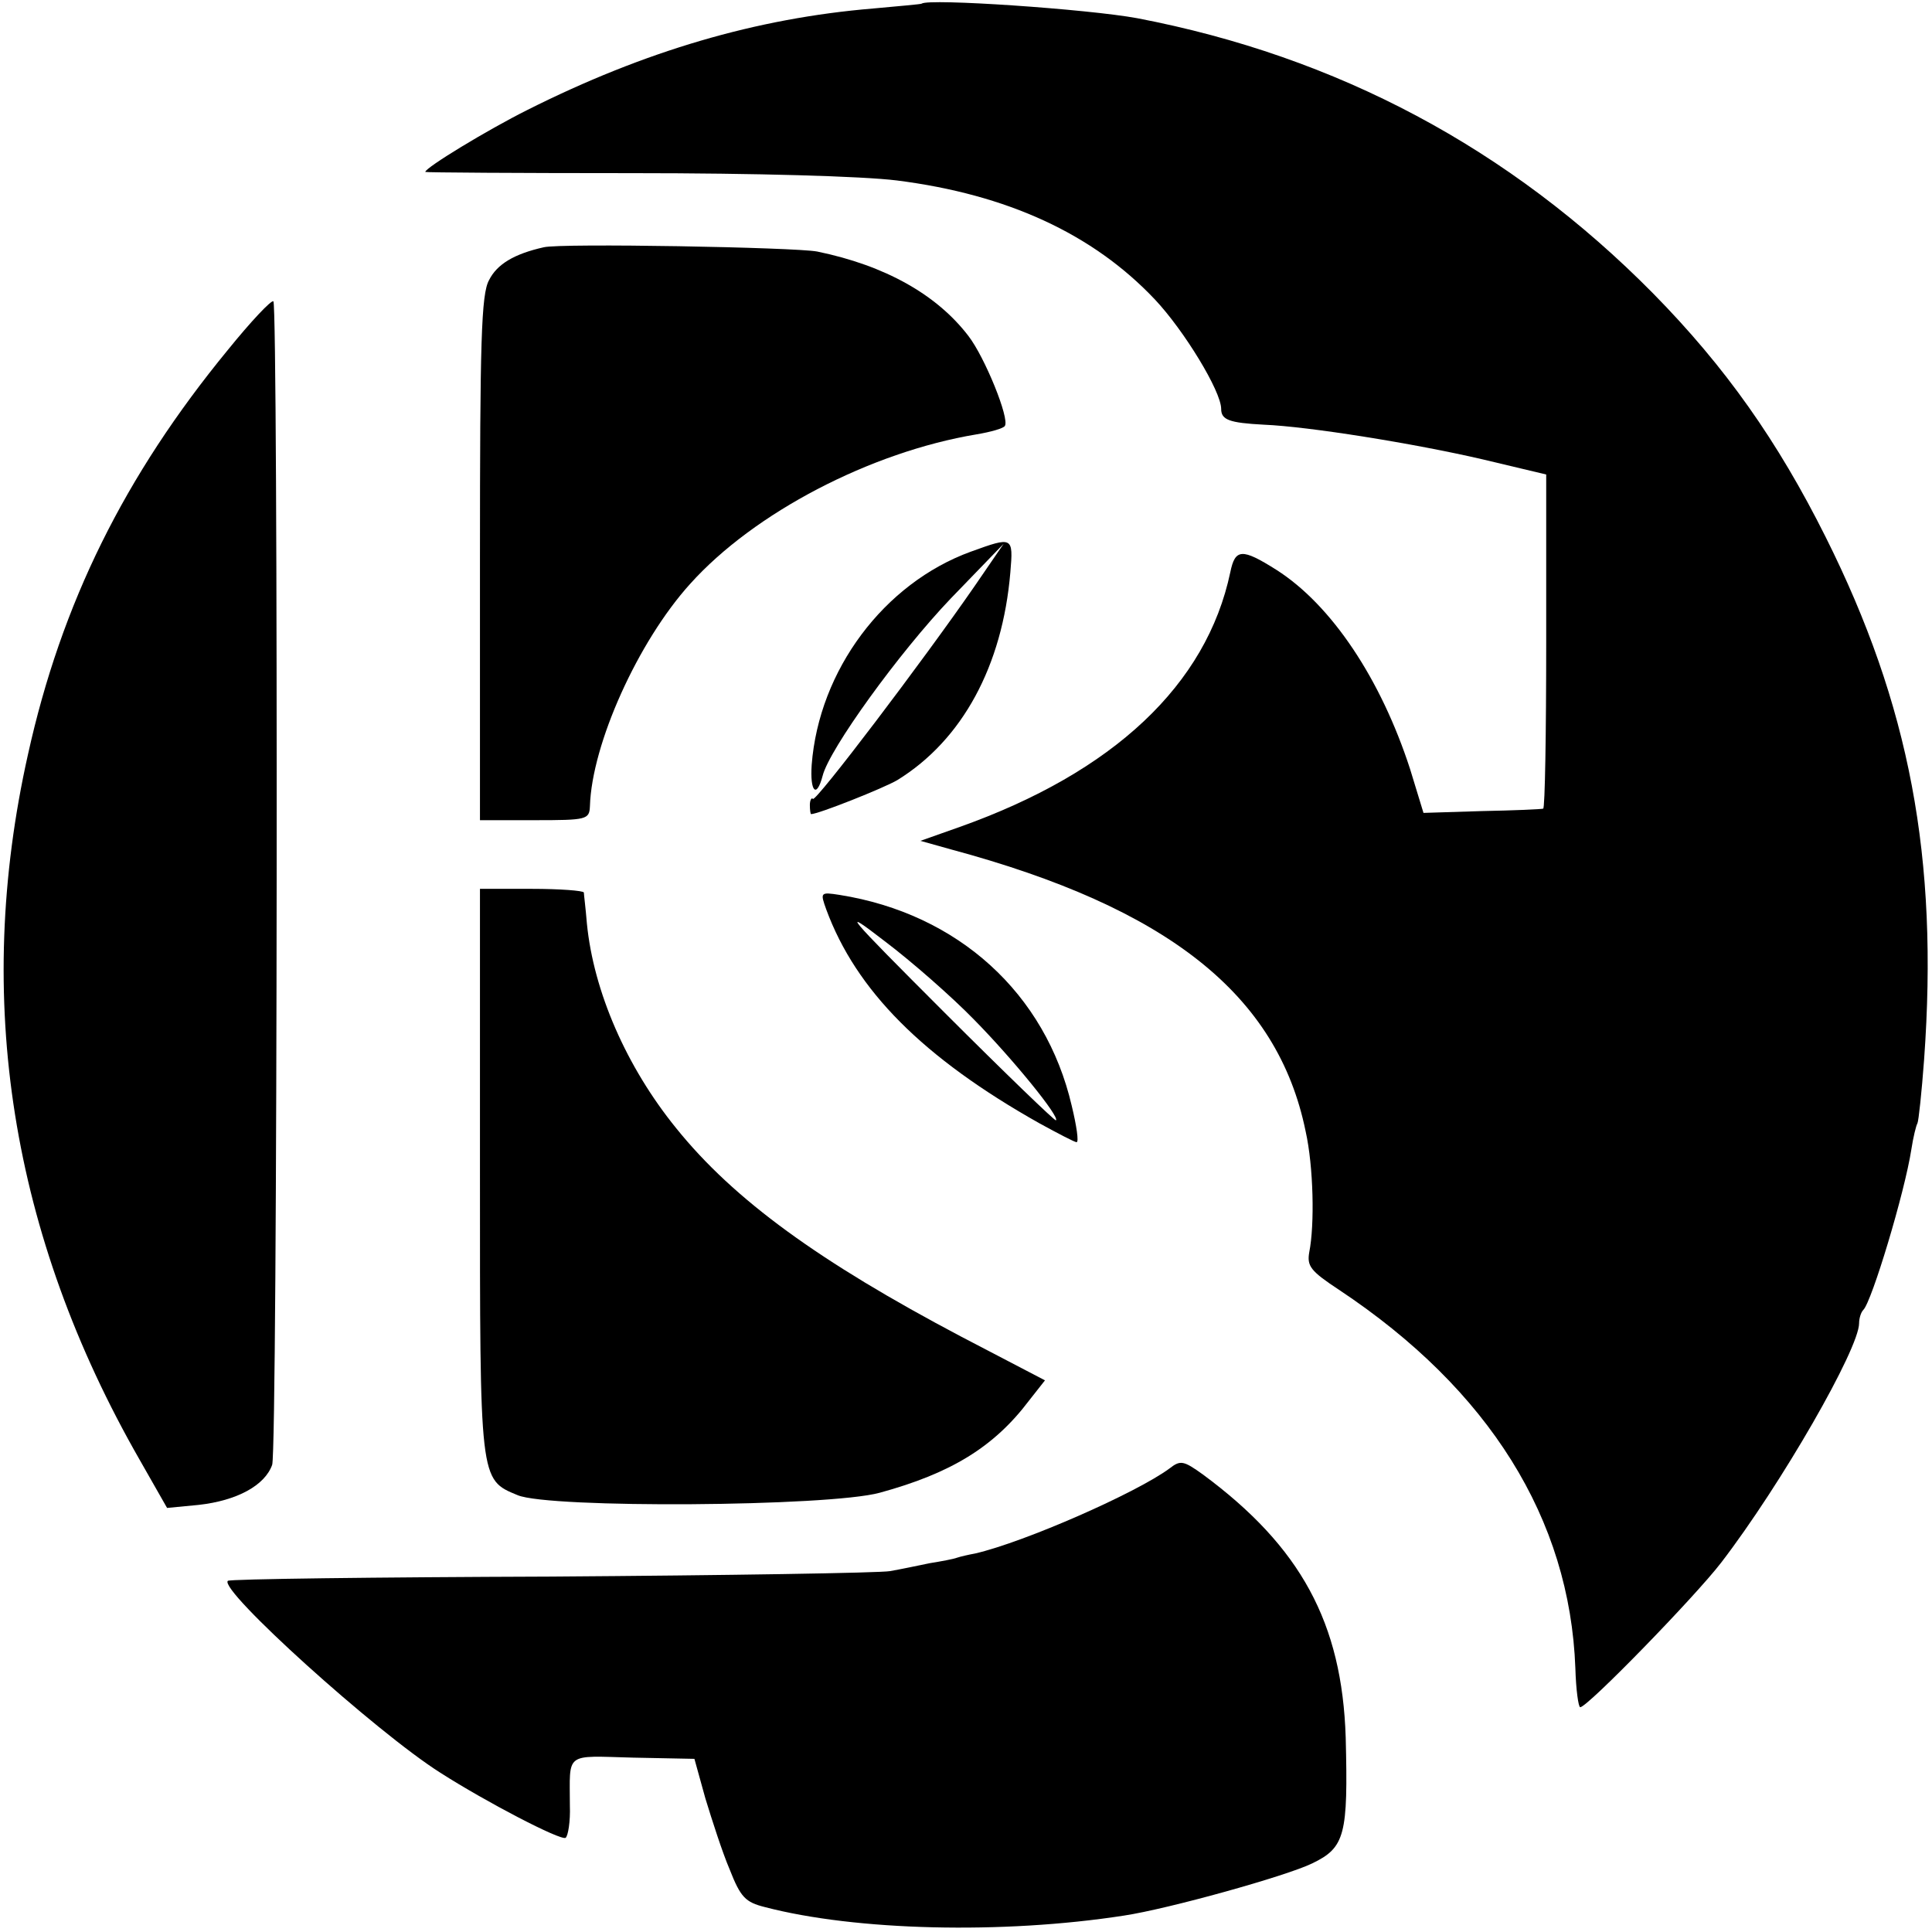 <svg xmlns="http://www.w3.org/2000/svg" width="318pt" height="318pt" viewBox="0 0 318 318" preserveAspectRatio="xMidYMid meet"><g transform="translate(0,318) scale(0.1,-0.1)" fill="#000000" stroke="none"><path d="M1517 3174 c-1 -1 -37 -4 -80 -8 -192 -16 -376 -70 -569 -167 -66 -33 -168 -95 -168 -102 0 -1 153 -2 341 -2 204 0 378 -5 435 -12 182 -23 323 -88 425 -196 48 -51 109 -151 109 -180 0 -18 13 -23 70 -26 74 -3 248 -31 360 -57 l105 -25 0 -274 c0 -151 -2 -276 -5 -276 -3 -1 -48 -3 -101 -4 l-96 -3 -22 72 c-48 148 -129 270 -220 328 -57 36 -68 35 -76 -4 -39 -185 -192 -329 -445 -419 l-65 -23 50 -14 c357 -96 538 -239 584 -464 13 -58 15 -154 6 -199 -4 -23 2 -31 49 -62 247 -164 380 -377 389 -623 1 -35 5 -64 8 -64 12 0 189 182 232 238 99 129 227 352 227 394 0 8 3 18 7 22 14 14 68 193 79 264 3 20 8 40 10 43 2 4 7 51 11 105 24 332 -24 584 -162 860 -79 158 -165 280 -284 401 -236 239 -520 390 -849 453 -81 15 -344 33 -355 24z"></path><path d="M895 2773 c-49 -11 -77 -28 -90 -54 -13 -23 -15 -102 -15 -459 l0 -430 90 0 c86 0 90 1 91 23 3 102 79 271 165 366 105 117 297 217 471 246 24 4 45 10 47 14 8 12 -33 113 -60 148 -52 68 -137 116 -249 139 -37 7 -422 14 -450 7z"></path><path d="M375 2604 c-170 -207 -274 -417 -329 -666 -90 -402 -28 -791 184 -1161 l45 -79 52 5 c63 7 109 32 121 66 9 28 10 1906 2 1915 -3 3 -37 -33 -75 -80z"></path><path d="M1598 2272 c-143 -52 -250 -195 -262 -351 -3 -44 8 -56 18 -18 11 44 126 203 211 292 l87 90 -48 -70 c-85 -123 -261 -355 -266 -350 -2 3 -5 -2 -5 -10 0 -8 1 -15 2 -15 12 0 120 43 142 56 107 66 173 188 186 342 5 59 4 59 -65 34z"></path><path d="M790 1253 c0 -512 -1 -508 62 -534 52 -22 512 -19 596 4 117 32 188 75 246 152 l26 33 -138 72 c-233 123 -374 225 -469 343 -82 101 -136 225 -147 337 -2 25 -5 48 -5 51 -1 3 -39 6 -86 6 l-85 0 0 -464z"></path><path d="M1360 1683 c49 -133 159 -244 351 -352 31 -17 58 -31 61 -31 4 0 0 27 -8 60 -43 185 -187 316 -382 347 -32 5 -32 4 -22 -24z m243 -181 c65 -66 142 -161 135 -166 -1 -2 -84 78 -183 177 -165 165 -173 175 -99 118 45 -34 111 -92 147 -129z"></path><path d="M1925 763 c-54 -40 -238 -121 -320 -140 -11 -2 -24 -5 -30 -7 -5 -2 -26 -6 -45 -9 -19 -4 -48 -10 -65 -13 -16 -3 -268 -7 -558 -9 -290 -1 -530 -4 -532 -7 -15 -15 244 -249 350 -316 75 -48 198 -112 206 -107 4 3 8 27 7 53 0 89 -10 82 104 79 l101 -2 18 -65 c11 -36 28 -89 40 -117 18 -46 26 -54 58 -62 149 -39 391 -45 591 -14 73 11 267 65 310 86 54 26 59 47 55 207 -6 189 -74 314 -235 433 -32 23 -37 24 -55 10z"></path></g></svg>
